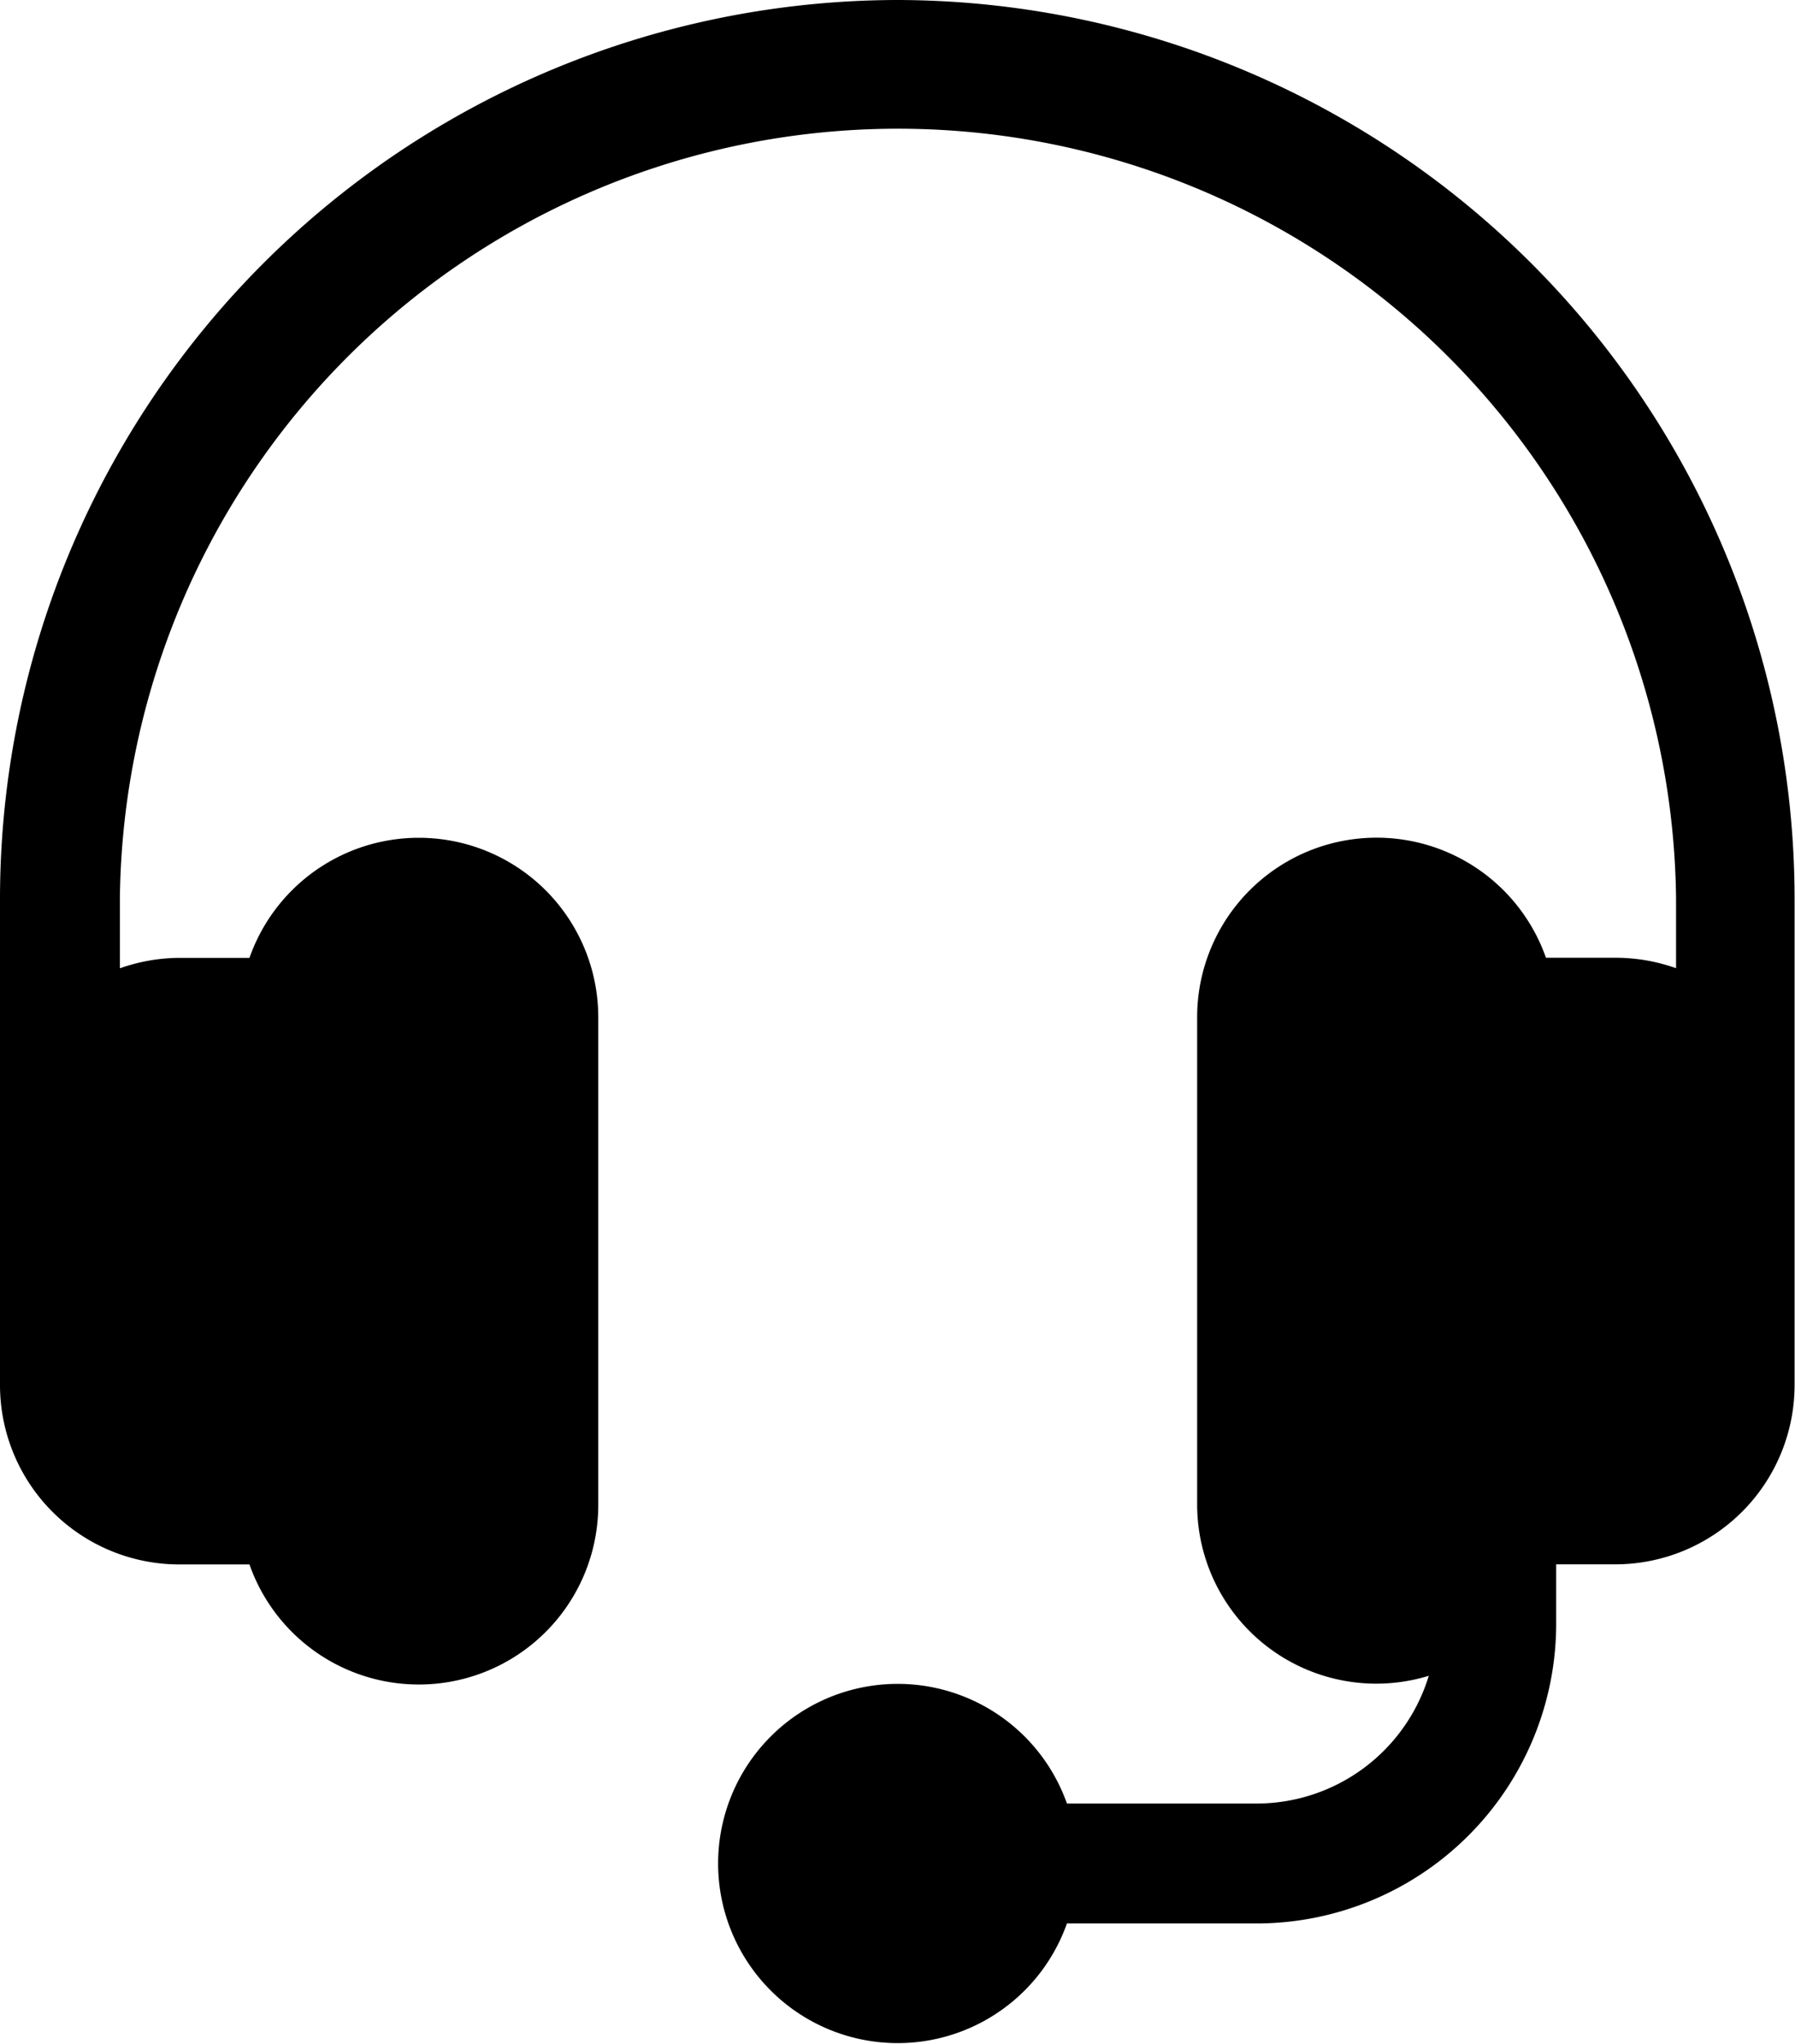 <svg xmlns="http://www.w3.org/2000/svg" width="17.204" height="19.582" viewBox="0 0 17.204 19.582">
  <path id="ICON" d="M8.605,0A8.616,8.616,0,0,0,0,8.605v4.666A1.719,1.719,0,0,0,1.719,14.99h.672a1.72,1.72,0,0,0,3.343-.57V9.751a1.72,1.72,0,0,0-3.343-.573H1.719a1.737,1.737,0,0,0-.57.1V8.605a7.458,7.458,0,0,1,14.915,0v.672a1.737,1.737,0,0,0-.57-.1h-.677a1.72,1.72,0,0,0-3.343.57v4.666a1.717,1.717,0,0,0,2.22,1.644,1.726,1.726,0,0,1-1.647,1.224H10.226a1.721,1.721,0,1,0,0,1.149h1.821a2.873,2.873,0,0,0,2.868-2.868v-.573h.57A1.719,1.719,0,0,0,17.2,13.274V8.605A8.615,8.615,0,0,0,8.605,0Z"/>
</svg>
